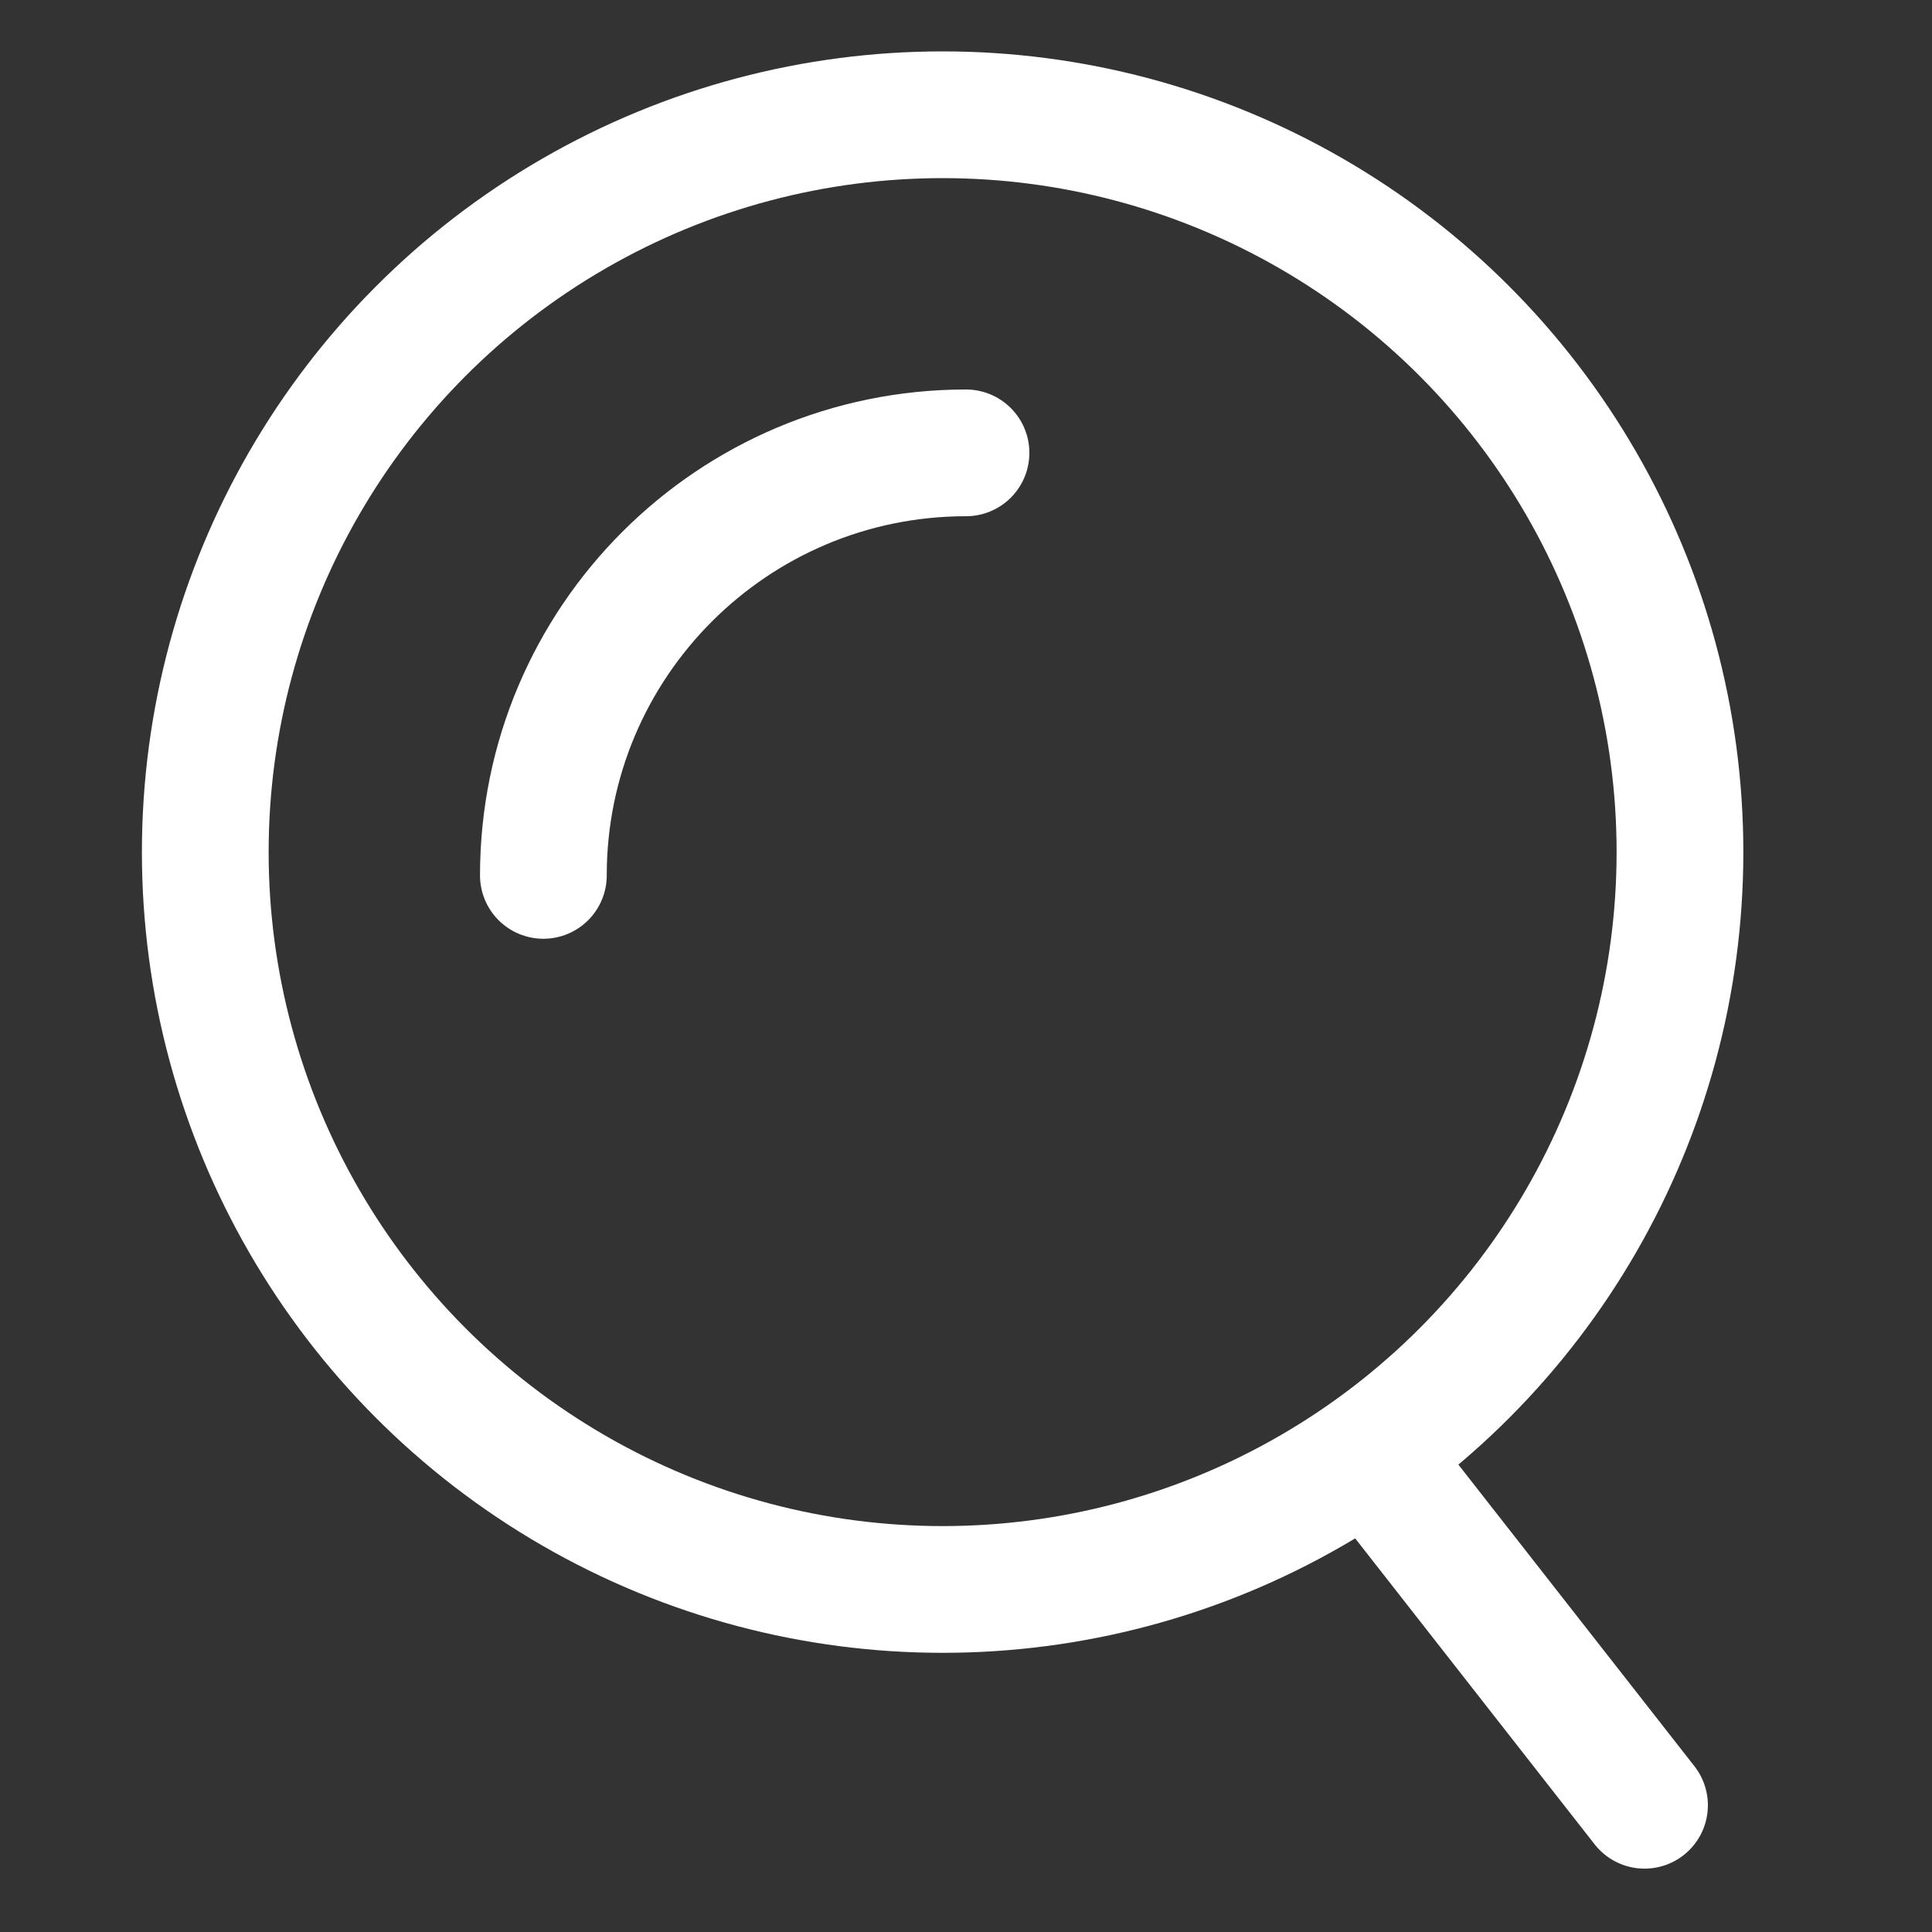 <?xml version="1.0" encoding="UTF-8"?> <svg xmlns="http://www.w3.org/2000/svg" width="20" height="20" viewBox="0 0 20 20" fill="none"><rect x="0" y="0" width="20" height="20" fill="#333333" stroke="none"/><g clip-path="url(#clip0_938_427)"><circle cx="9.758" cy="8.821" r="7.633" stroke="white" stroke-width="1.312"></circle><path d="M14.529 15.5L17.024 18.688" stroke="white" stroke-width="1.312" stroke-linecap="round"></path><path d="M5.625 9.062C5.625 6.646 7.584 4.688 10 4.688" stroke="white" stroke-width="1.312" stroke-linecap="round"></path></g><defs><clipPath id="clip0_938_427"><rect width="20" height="20" fill="white"></rect></clipPath></defs></svg> 